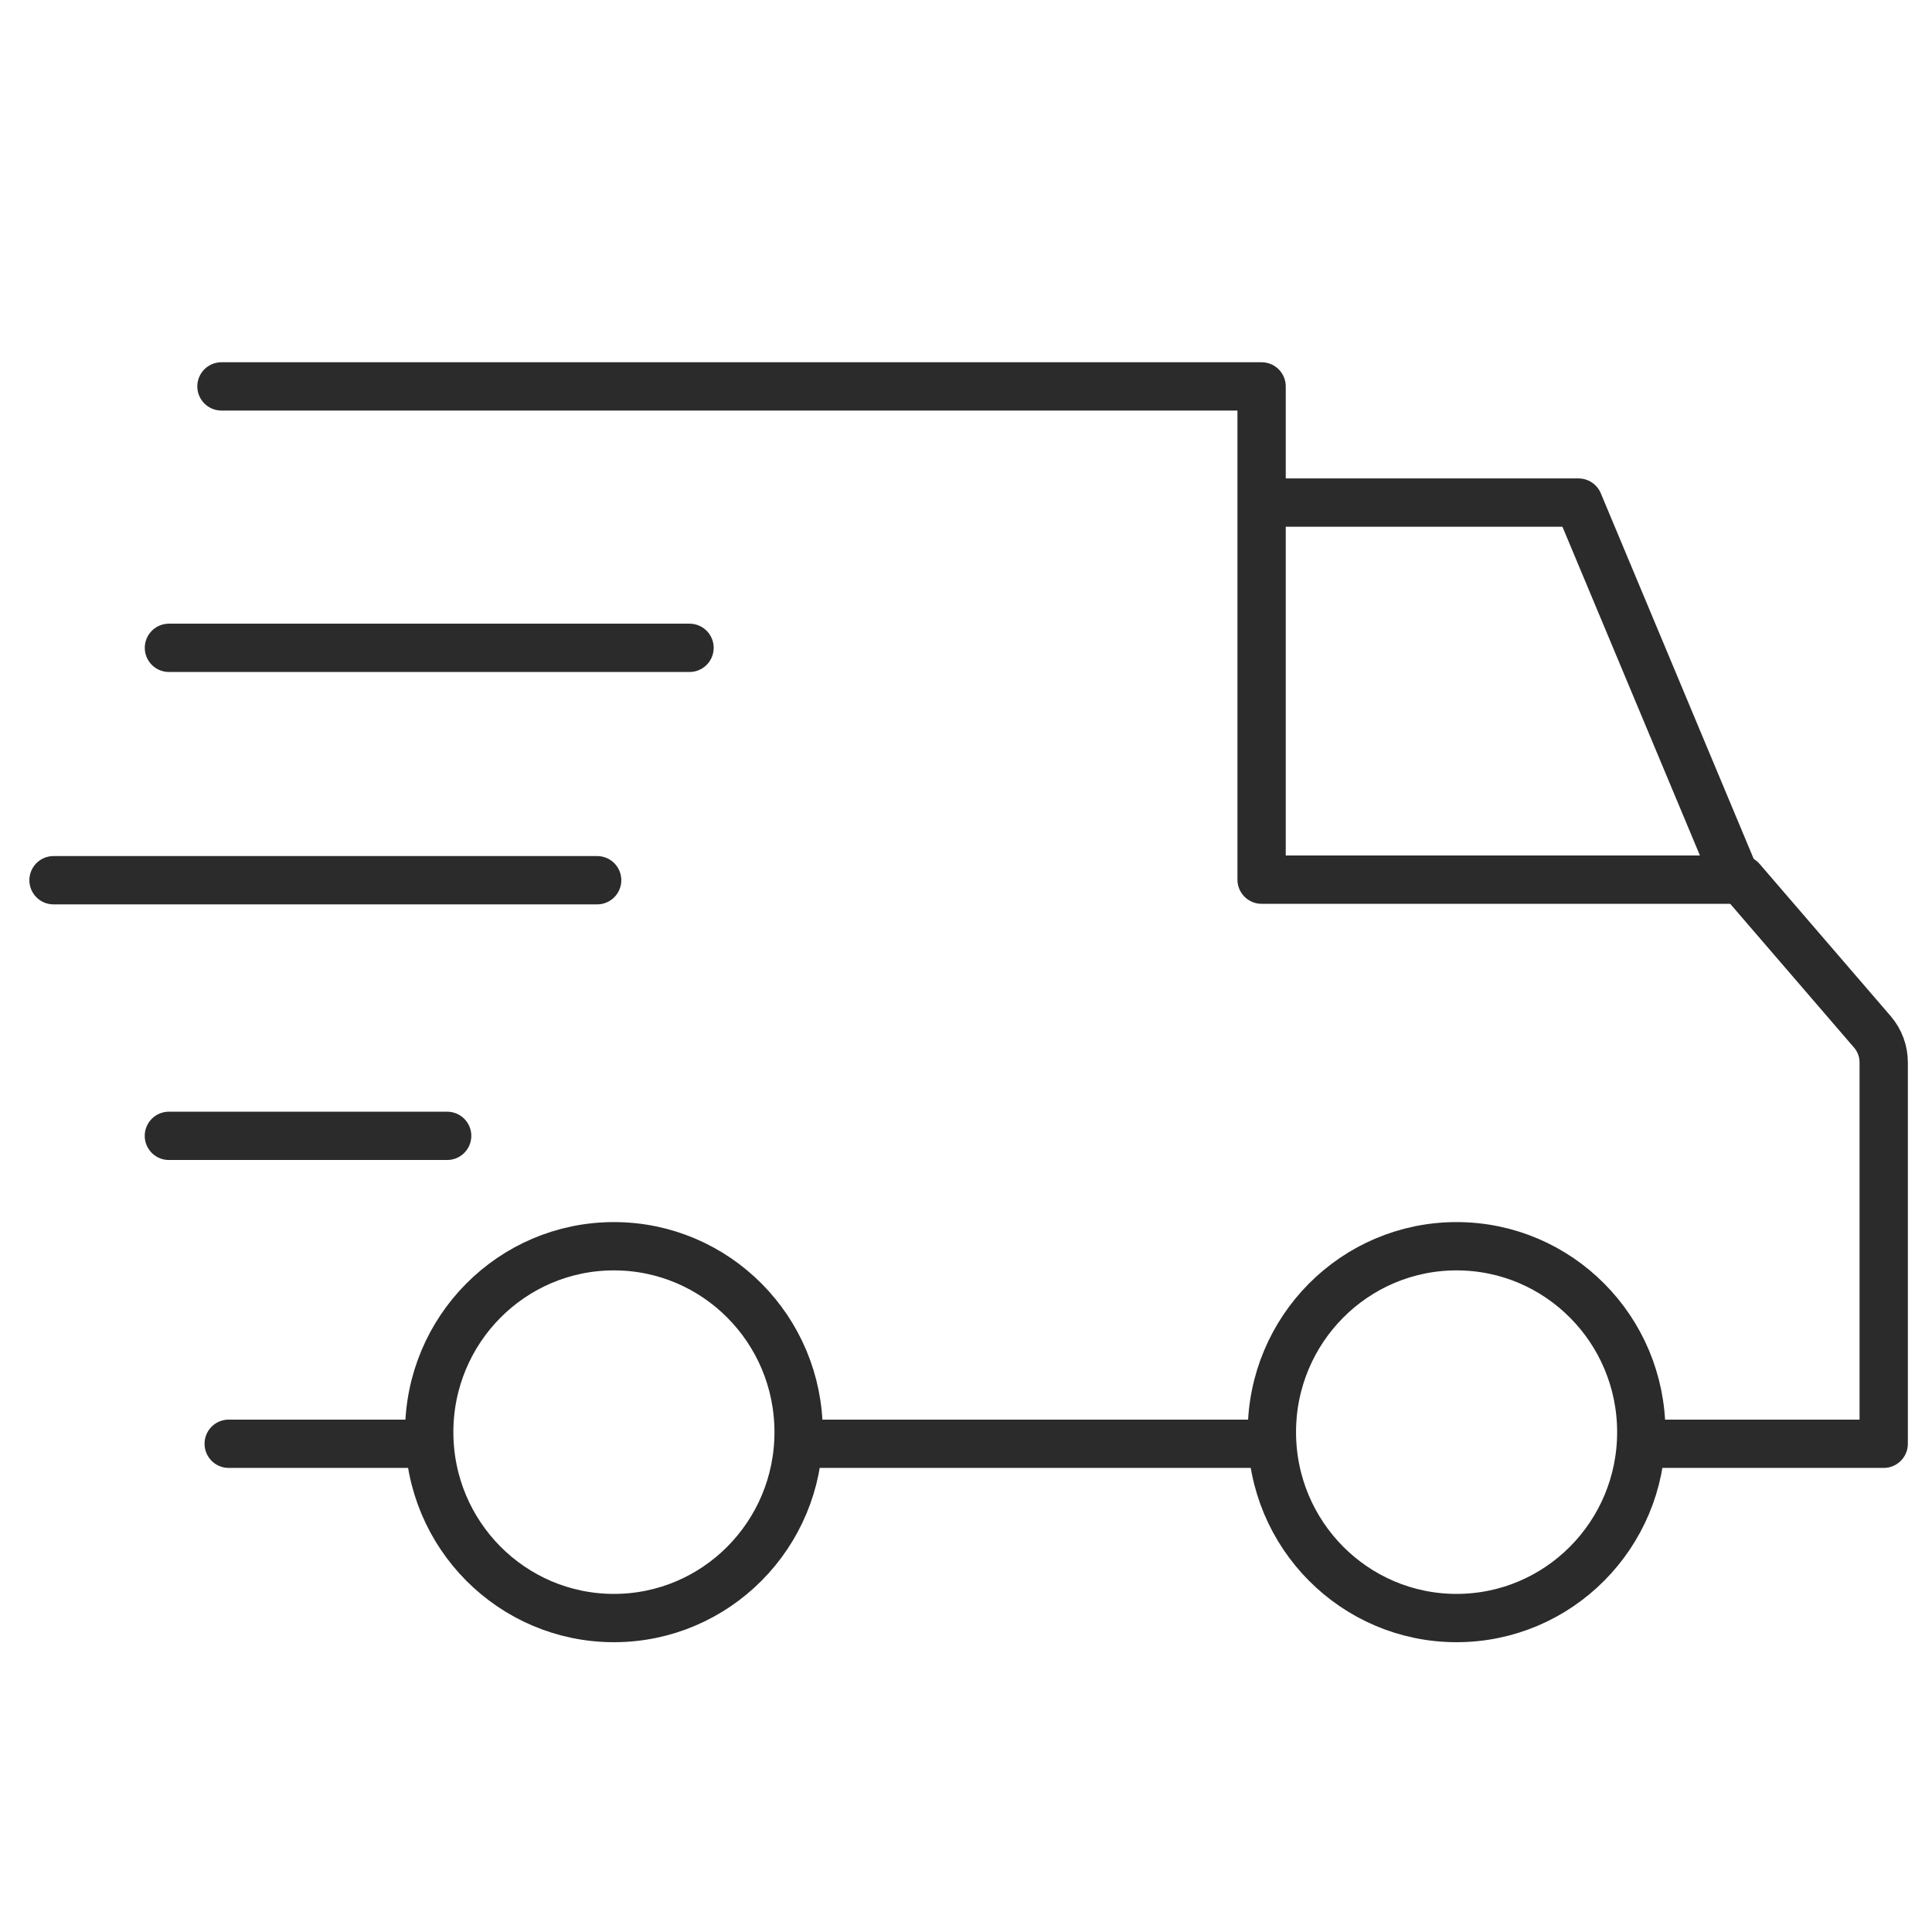 <svg xmlns="http://www.w3.org/2000/svg" width="80" height="80" viewBox="0 0 80 80"><g fill="none" fill-rule="evenodd" stroke="#2B2B2B" stroke-linecap="round" stroke-linejoin="round" stroke-width="2" transform="translate(2 16)"><path d="M7.17,0 C7.17,0 50.24,0 50.24,0 C50.24,0 50.24,6.808 50.24,20.425 L70.103,20.425 L75.533,26.73 C75.834,27.08 76,27.528 76,27.991 C76,33.255 76,38.519 76,43.783 C76,43.783 72.696,43.783 66.087,43.783 M50.448,43.783 C46.279,43.783 39.935,43.783 31.069,43.783 M15.65,43.783 C13.992,43.783 11.265,43.783 7.47,43.783"/><line x1="4.993" x2="16.516" y1="31.033" y2="31.033"/><line x1=".216" x2="22.727" y1="20.448" y2="20.448"/><ellipse cx="23.421" cy="43.302" rx="7.648" ry="7.698"/><ellipse cx="58.314" cy="43.302" rx="7.648" ry="7.698"/><line x1="4.995" x2="26.552" y1="10.825" y2="10.825"/><polyline points="50.667 4.811 63.363 4.811 69.903 20.448"/></g></svg>